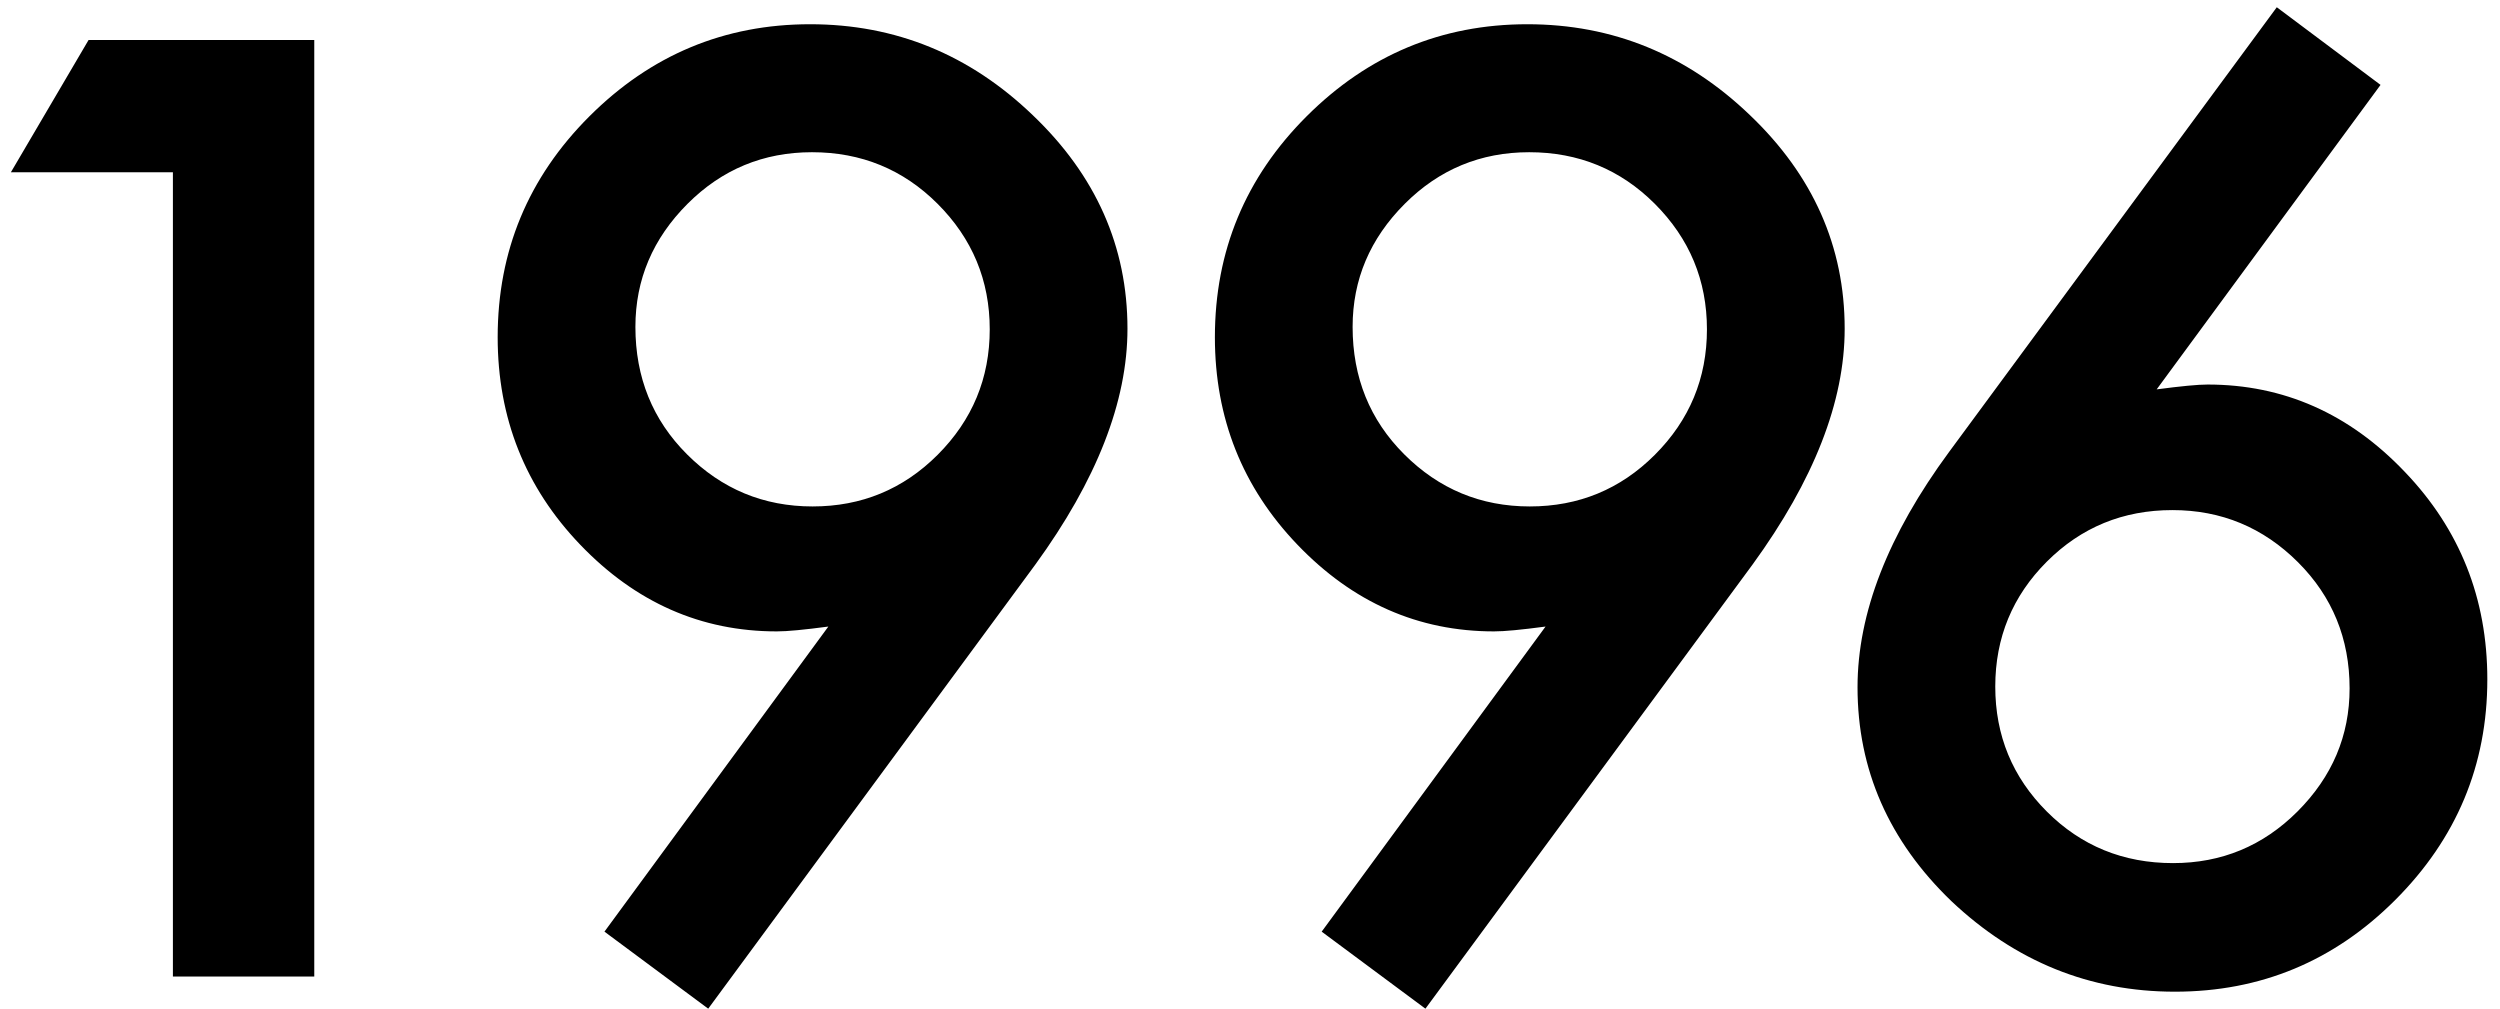 <svg 
 xmlns="http://www.w3.org/2000/svg"
 xmlns:xlink="http://www.w3.org/1999/xlink"
 width="161px" height="65px">
<path fill-rule="evenodd"  fill="rgb(0, 0, 0)"
 d="M142.171,24.764 C147.068,24.764 151.301,26.639 154.870,30.389 C158.412,34.087 160.184,38.540 160.184,43.748 C160.184,49.269 158.204,54.009 154.245,57.967 C150.311,61.899 145.583,63.865 140.061,63.865 C134.591,63.865 129.797,61.926 125.682,58.045 C121.644,54.165 119.625,49.569 119.625,44.256 C119.625,39.490 121.592,34.439 125.525,29.100 L146.625,0.467 L153.307,5.467 L138.889,25.076 C139.670,24.973 140.334,24.894 140.881,24.842 C141.428,24.790 141.858,24.764 142.171,24.764 ZM131.816,36.170 C129.602,38.384 128.495,41.066 128.495,44.217 C128.495,47.368 129.602,50.051 131.816,52.264 C134.030,54.478 136.740,55.584 139.944,55.584 C143.070,55.584 145.739,54.478 147.954,52.264 C150.194,50.024 151.314,47.381 151.314,44.334 C151.314,41.131 150.207,38.423 147.993,36.209 C145.752,33.970 143.056,32.850 139.905,32.850 C136.726,32.850 134.030,33.957 131.816,36.170 ZM91.797,64.959 L85.116,59.998 L99.534,40.350 C98.752,40.454 98.088,40.532 97.541,40.584 C96.994,40.637 96.551,40.662 96.212,40.662 C91.341,40.662 87.121,38.801 83.553,35.076 C80.010,31.379 78.239,26.926 78.239,21.717 C78.239,16.170 80.205,11.431 84.139,7.498 C88.098,3.540 92.839,1.561 98.361,1.561 C103.857,1.561 108.638,3.514 112.702,7.420 C116.765,11.301 118.797,15.884 118.797,21.170 C118.797,25.858 116.817,30.923 112.858,36.365 L91.797,64.959 ZM106.567,13.123 C104.353,10.910 101.656,9.803 98.479,9.803 C95.353,9.803 92.682,10.910 90.469,13.123 C88.228,15.363 87.108,18.006 87.108,21.053 C87.108,24.309 88.215,27.043 90.430,29.256 C92.670,31.496 95.366,32.615 98.518,32.615 C101.669,32.615 104.353,31.509 106.567,29.295 C108.807,27.056 109.927,24.360 109.927,21.209 C109.927,18.059 108.807,15.363 106.567,13.123 ZM45.609,64.959 L38.927,59.998 L53.346,40.350 C52.564,40.454 51.900,40.532 51.353,40.584 C50.806,40.637 50.363,40.662 50.024,40.662 C45.153,40.662 40.933,38.801 37.364,35.076 C33.822,31.379 32.050,26.926 32.050,21.717 C32.050,16.170 34.017,11.431 37.951,7.498 C41.910,3.540 46.651,1.561 52.173,1.561 C57.669,1.561 62.450,3.514 66.513,7.420 C70.577,11.301 72.609,15.884 72.609,21.170 C72.609,25.858 70.629,30.923 66.670,36.365 L45.609,64.959 ZM60.379,13.123 C58.164,10.910 55.468,9.803 52.291,9.803 C49.165,9.803 46.494,10.910 44.280,13.123 C42.040,15.363 40.920,18.006 40.920,21.053 C40.920,24.309 42.027,27.043 44.241,29.256 C46.481,31.496 49.177,32.615 52.330,32.615 C55.481,32.615 58.164,31.509 60.379,29.295 C62.619,27.056 63.739,24.360 63.739,21.209 C63.739,18.059 62.619,15.363 60.379,13.123 ZM11.135,11.092 L0.702,11.092 L5.704,2.576 L20.239,2.576 L20.239,62.889 L11.135,62.889 L11.135,11.092 Z"/>
</svg>
